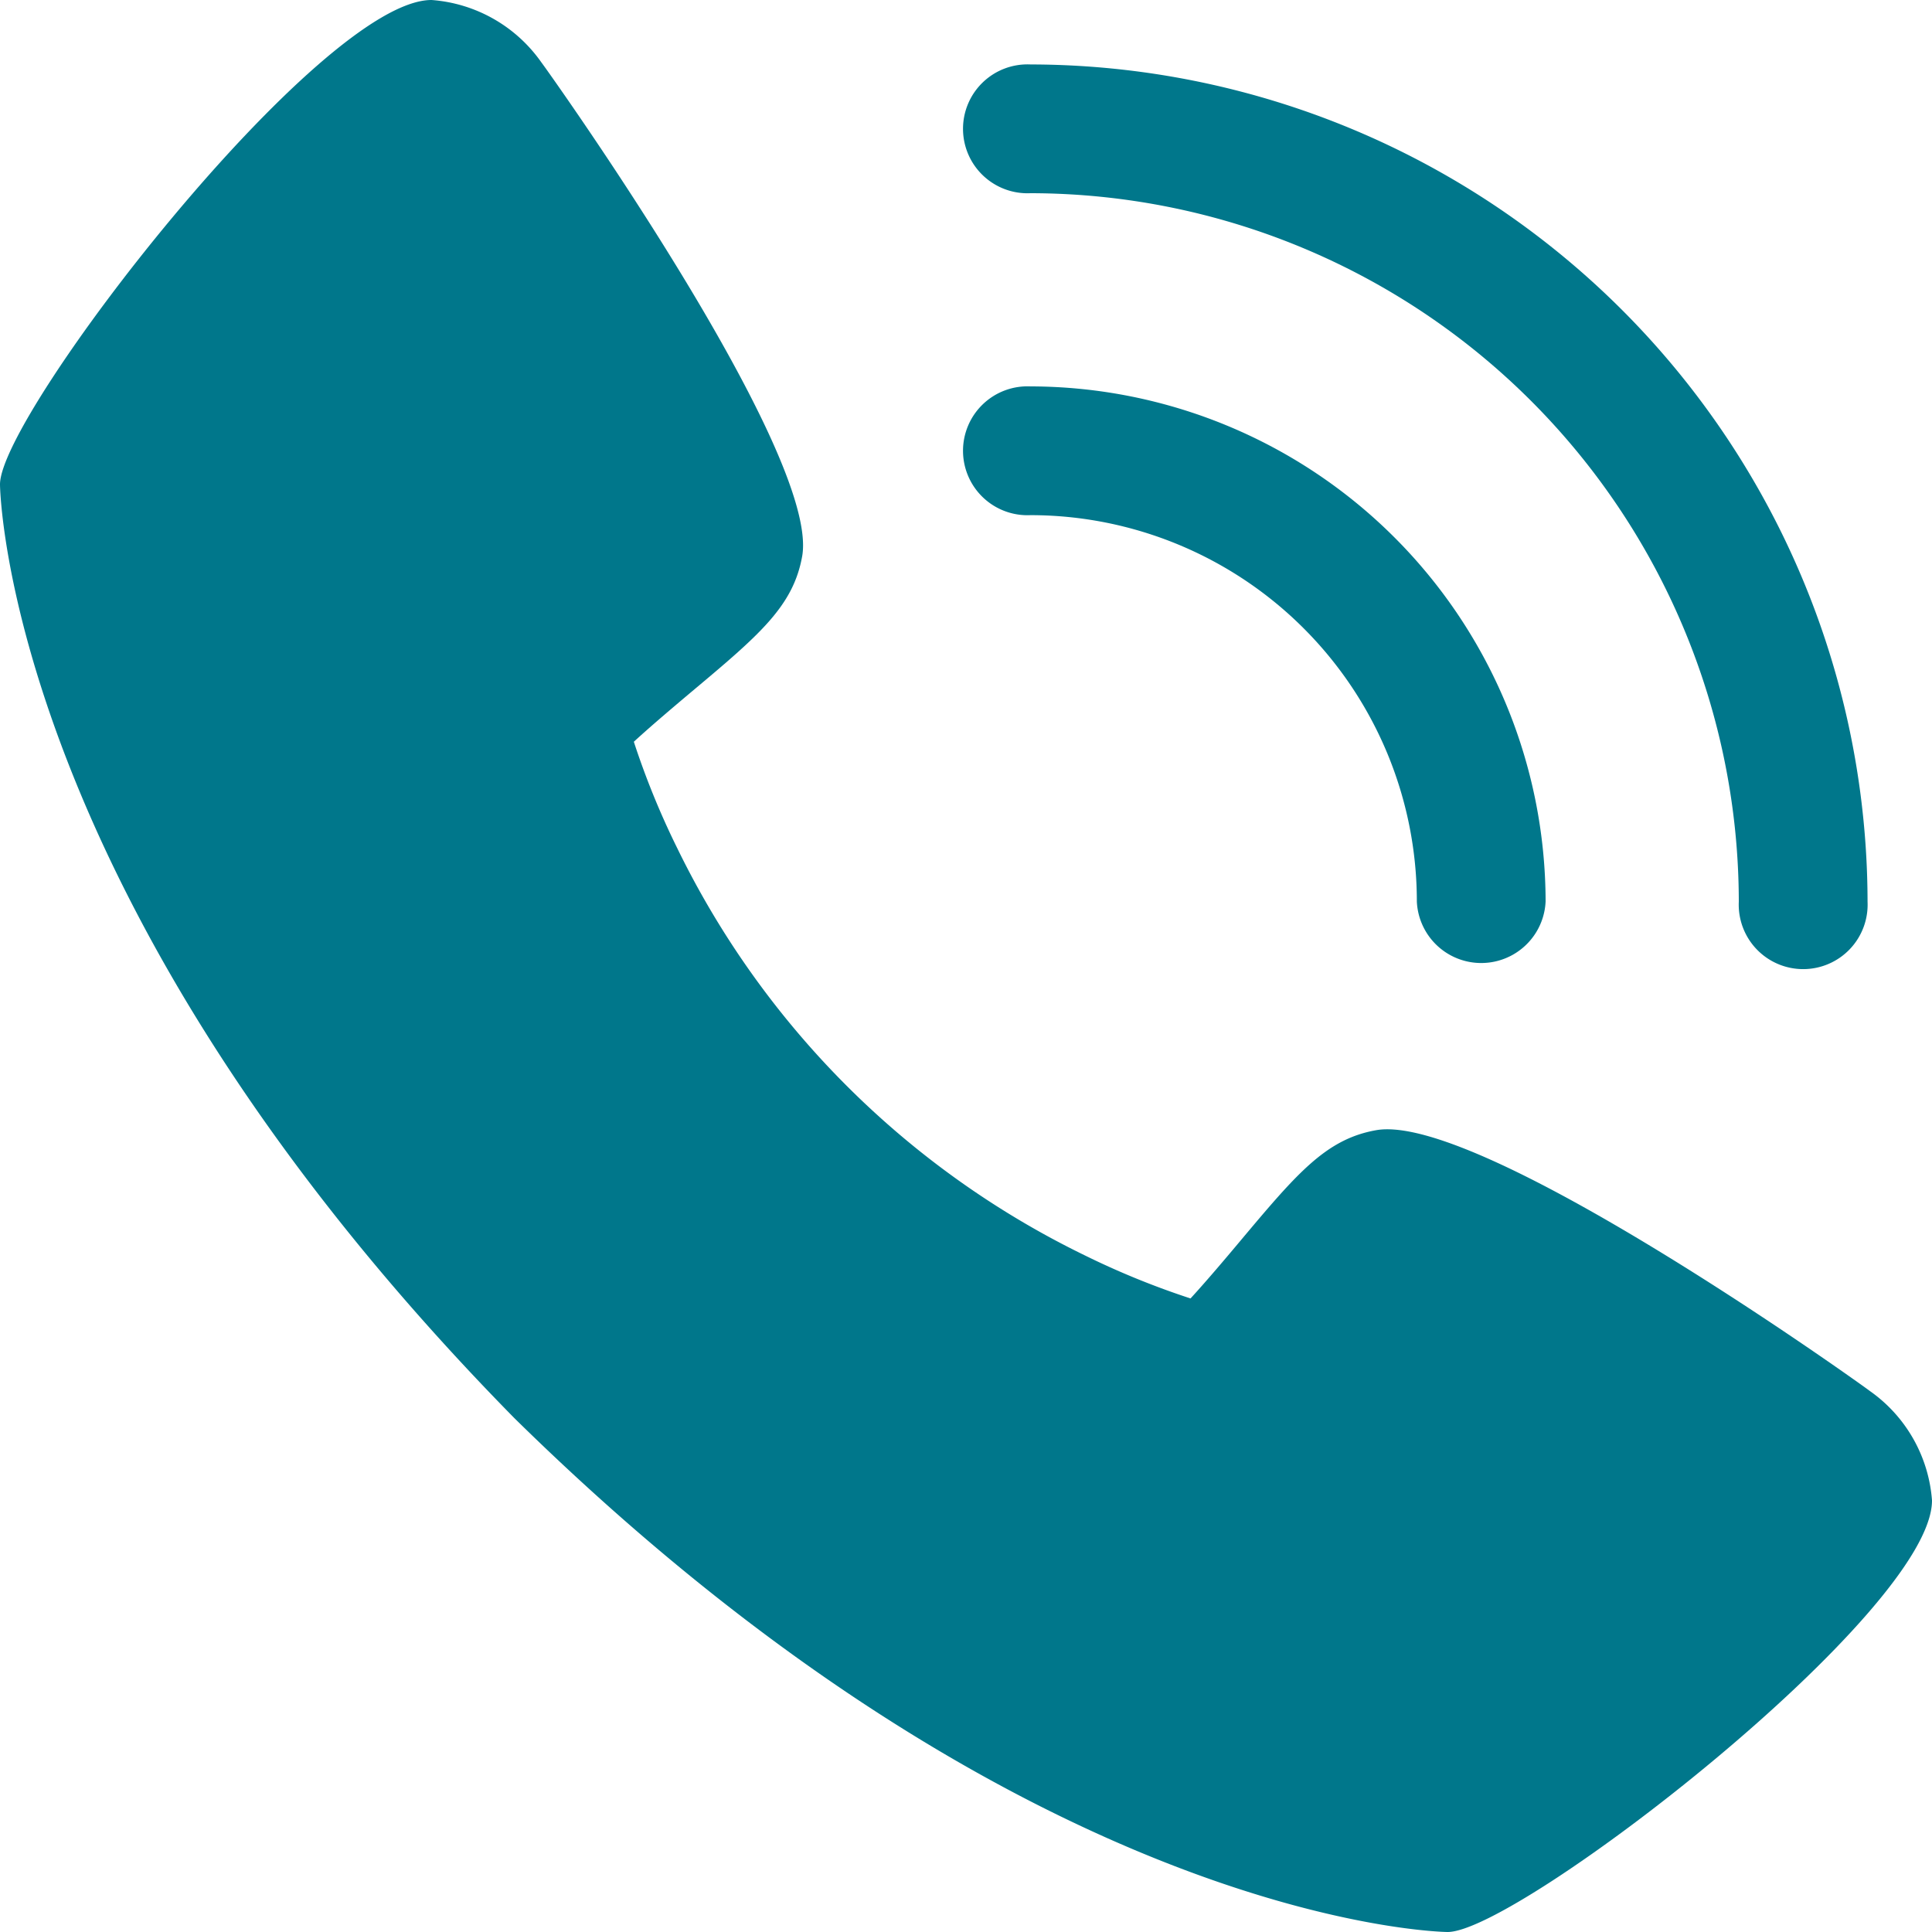 <svg xmlns="http://www.w3.org/2000/svg" width="14" height="14" viewBox="0 0 14 14"><g transform="translate(-1 -1)"><path d="M14.55,11.08c-.024-.021-2.819-2.027-3.579-1.89-.364.065-.573.313-.99.81-.067.08-.229.273-.354.409a5.841,5.841,0,0,1-.77-.314,6.393,6.393,0,0,1-2.95-2.95,5.814,5.814,0,0,1-.314-.77c.137-.126.329-.287.412-.357.495-.415.743-.623.808-.988.132-.756-1.869-3.553-1.89-3.578A1.068,1.068,0,0,0,4.127,1C3.316,1,1,4,1,4.51c0,.029.042,3.018,3.728,6.767C8.473,14.958,11.461,15,11.49,15,12,15,15,12.684,15,11.873a1.065,1.065,0,0,0-.45-.793Z" fill="#00778b"/><path d="M16.467,7.933a2.8,2.8,0,0,1,2.8,2.8.467.467,0,0,0,.933,0A3.738,3.738,0,0,0,16.467,7a.467.467,0,1,0,0,.933Z" transform="translate(-8 -3.2)" fill="#00778b"/><path d="M16.467,2.933A5.139,5.139,0,0,1,21.6,8.067a.467.467,0,1,0,.933,0A6.074,6.074,0,0,0,16.467,2a.467.467,0,1,0,0,.933Z" transform="translate(-8 -0.533)" fill="#00778b"/></g></svg>